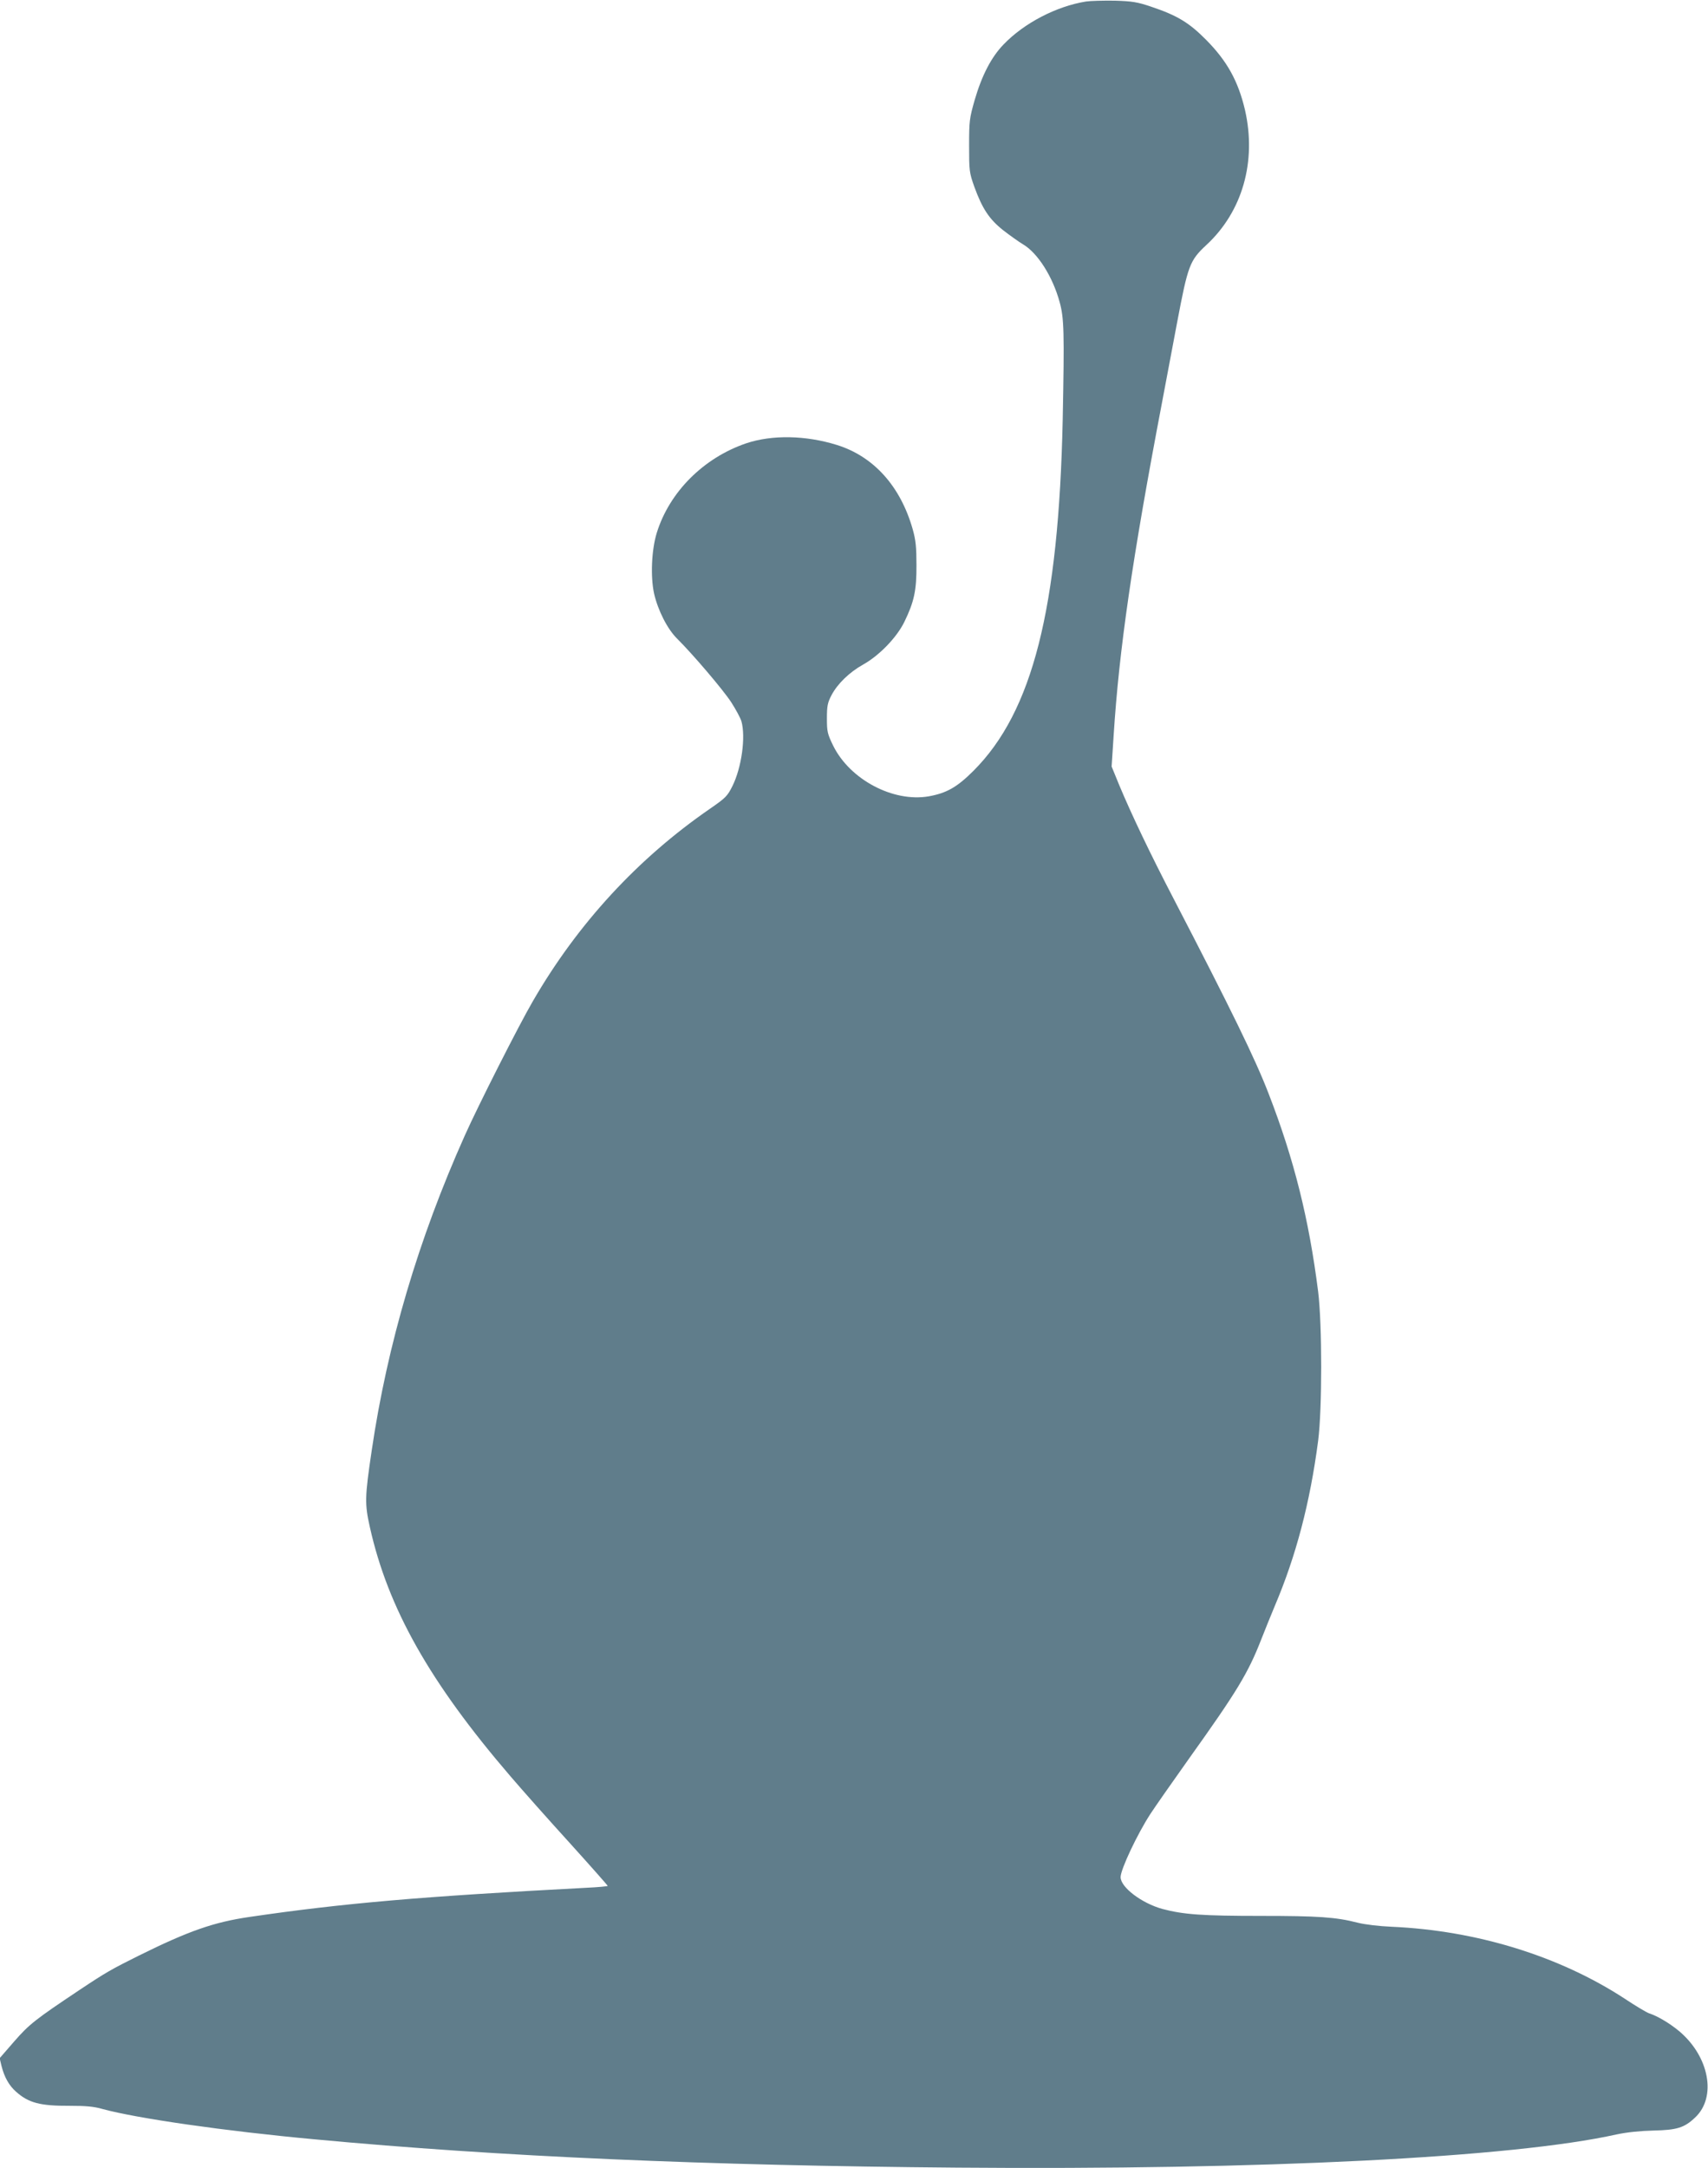 <?xml version="1.0" standalone="no"?>
<!DOCTYPE svg PUBLIC "-//W3C//DTD SVG 20010904//EN"
 "http://www.w3.org/TR/2001/REC-SVG-20010904/DTD/svg10.dtd">
<svg version="1.0" xmlns="http://www.w3.org/2000/svg"
 width="1009pt" height="1280pt" viewBox="0 0 1009 1280"
 preserveAspectRatio="xMidYMid meet">
<g transform="translate(0,1280) scale(0.1,-0.1)"
fill="#607d8b" stroke="none">
<path d="M6415 12791 c-174 -28 -365 -127 -486 -253 -72 -74 -128 -181 -171
-328 -31 -109 -33 -124 -33 -270 0 -148 1 -159 31 -243 47 -129 88 -191 170
-256 40 -31 92 -68 117 -83 87 -51 176 -191 217 -342 26 -94 28 -175 18 -691
-24 -1119 -178 -1726 -527 -2075 -97 -97 -159 -132 -265 -151 -210 -36 -465
99 -564 299 -34 70 -37 83 -37 161 0 74 4 93 27 137 35 67 106 136 187 181 95
53 199 160 244 253 57 117 72 185 71 335 0 104 -4 146 -22 210 -72 254 -230
430 -447 498 -186 58 -385 61 -537 10 -252 -86 -453 -287 -528 -528 -31 -100
-38 -258 -16 -359 23 -100 79 -210 136 -266 91 -90 272 -302 320 -376 27 -42
54 -92 60 -112 26 -93 1 -273 -53 -382 -30 -60 -40 -70 -134 -135 -425 -293
-780 -677 -1045 -1135 -83 -142 -327 -624 -403 -795 -274 -612 -457 -1232
-549 -1857 -41 -276 -42 -315 -11 -453 107 -479 354 -916 829 -1469 71 -83
230 -262 353 -397 123 -136 223 -249 223 -252 0 -2 -57 -8 -127 -11 -971 -51
-1436 -91 -1988 -172 -213 -31 -361 -83 -656 -229 -159 -79 -196 -100 -349
-202 -261 -174 -297 -202 -386 -304 l-86 -99 11 -46 c17 -67 45 -116 86 -152
74 -66 143 -84 316 -83 95 0 144 -4 195 -19 202 -55 720 -130 1254 -179 1092
-102 2309 -155 3795 -167 1802 -15 3281 59 3895 196 62 13 138 21 220 23 135
3 180 16 243 76 130 120 85 362 -95 512 -57 47 -127 88 -176 104 -13 4 -79 43
-145 87 -385 251 -874 402 -1377 424 -71 3 -157 13 -200 24 -128 33 -234 40
-570 40 -346 0 -459 8 -583 41 -123 34 -247 128 -247 188 0 45 98 253 176 373
24 37 126 183 227 325 284 397 350 506 427 703 23 58 59 148 81 200 125 294
208 608 256 975 24 186 24 686 0 880 -54 427 -142 781 -293 1170 -79 205 -220
493 -561 1150 -137 263 -250 500 -321 670 l-45 110 12 185 c32 503 110 1043
285 1960 19 102 60 316 90 477 64 337 74 365 173 457 213 197 297 493 228 796
-40 171 -106 290 -230 415 -101 102 -171 144 -326 196 -80 27 -111 32 -214 35
-66 1 -143 -1 -170 -5z"/>
</g>
</svg>

